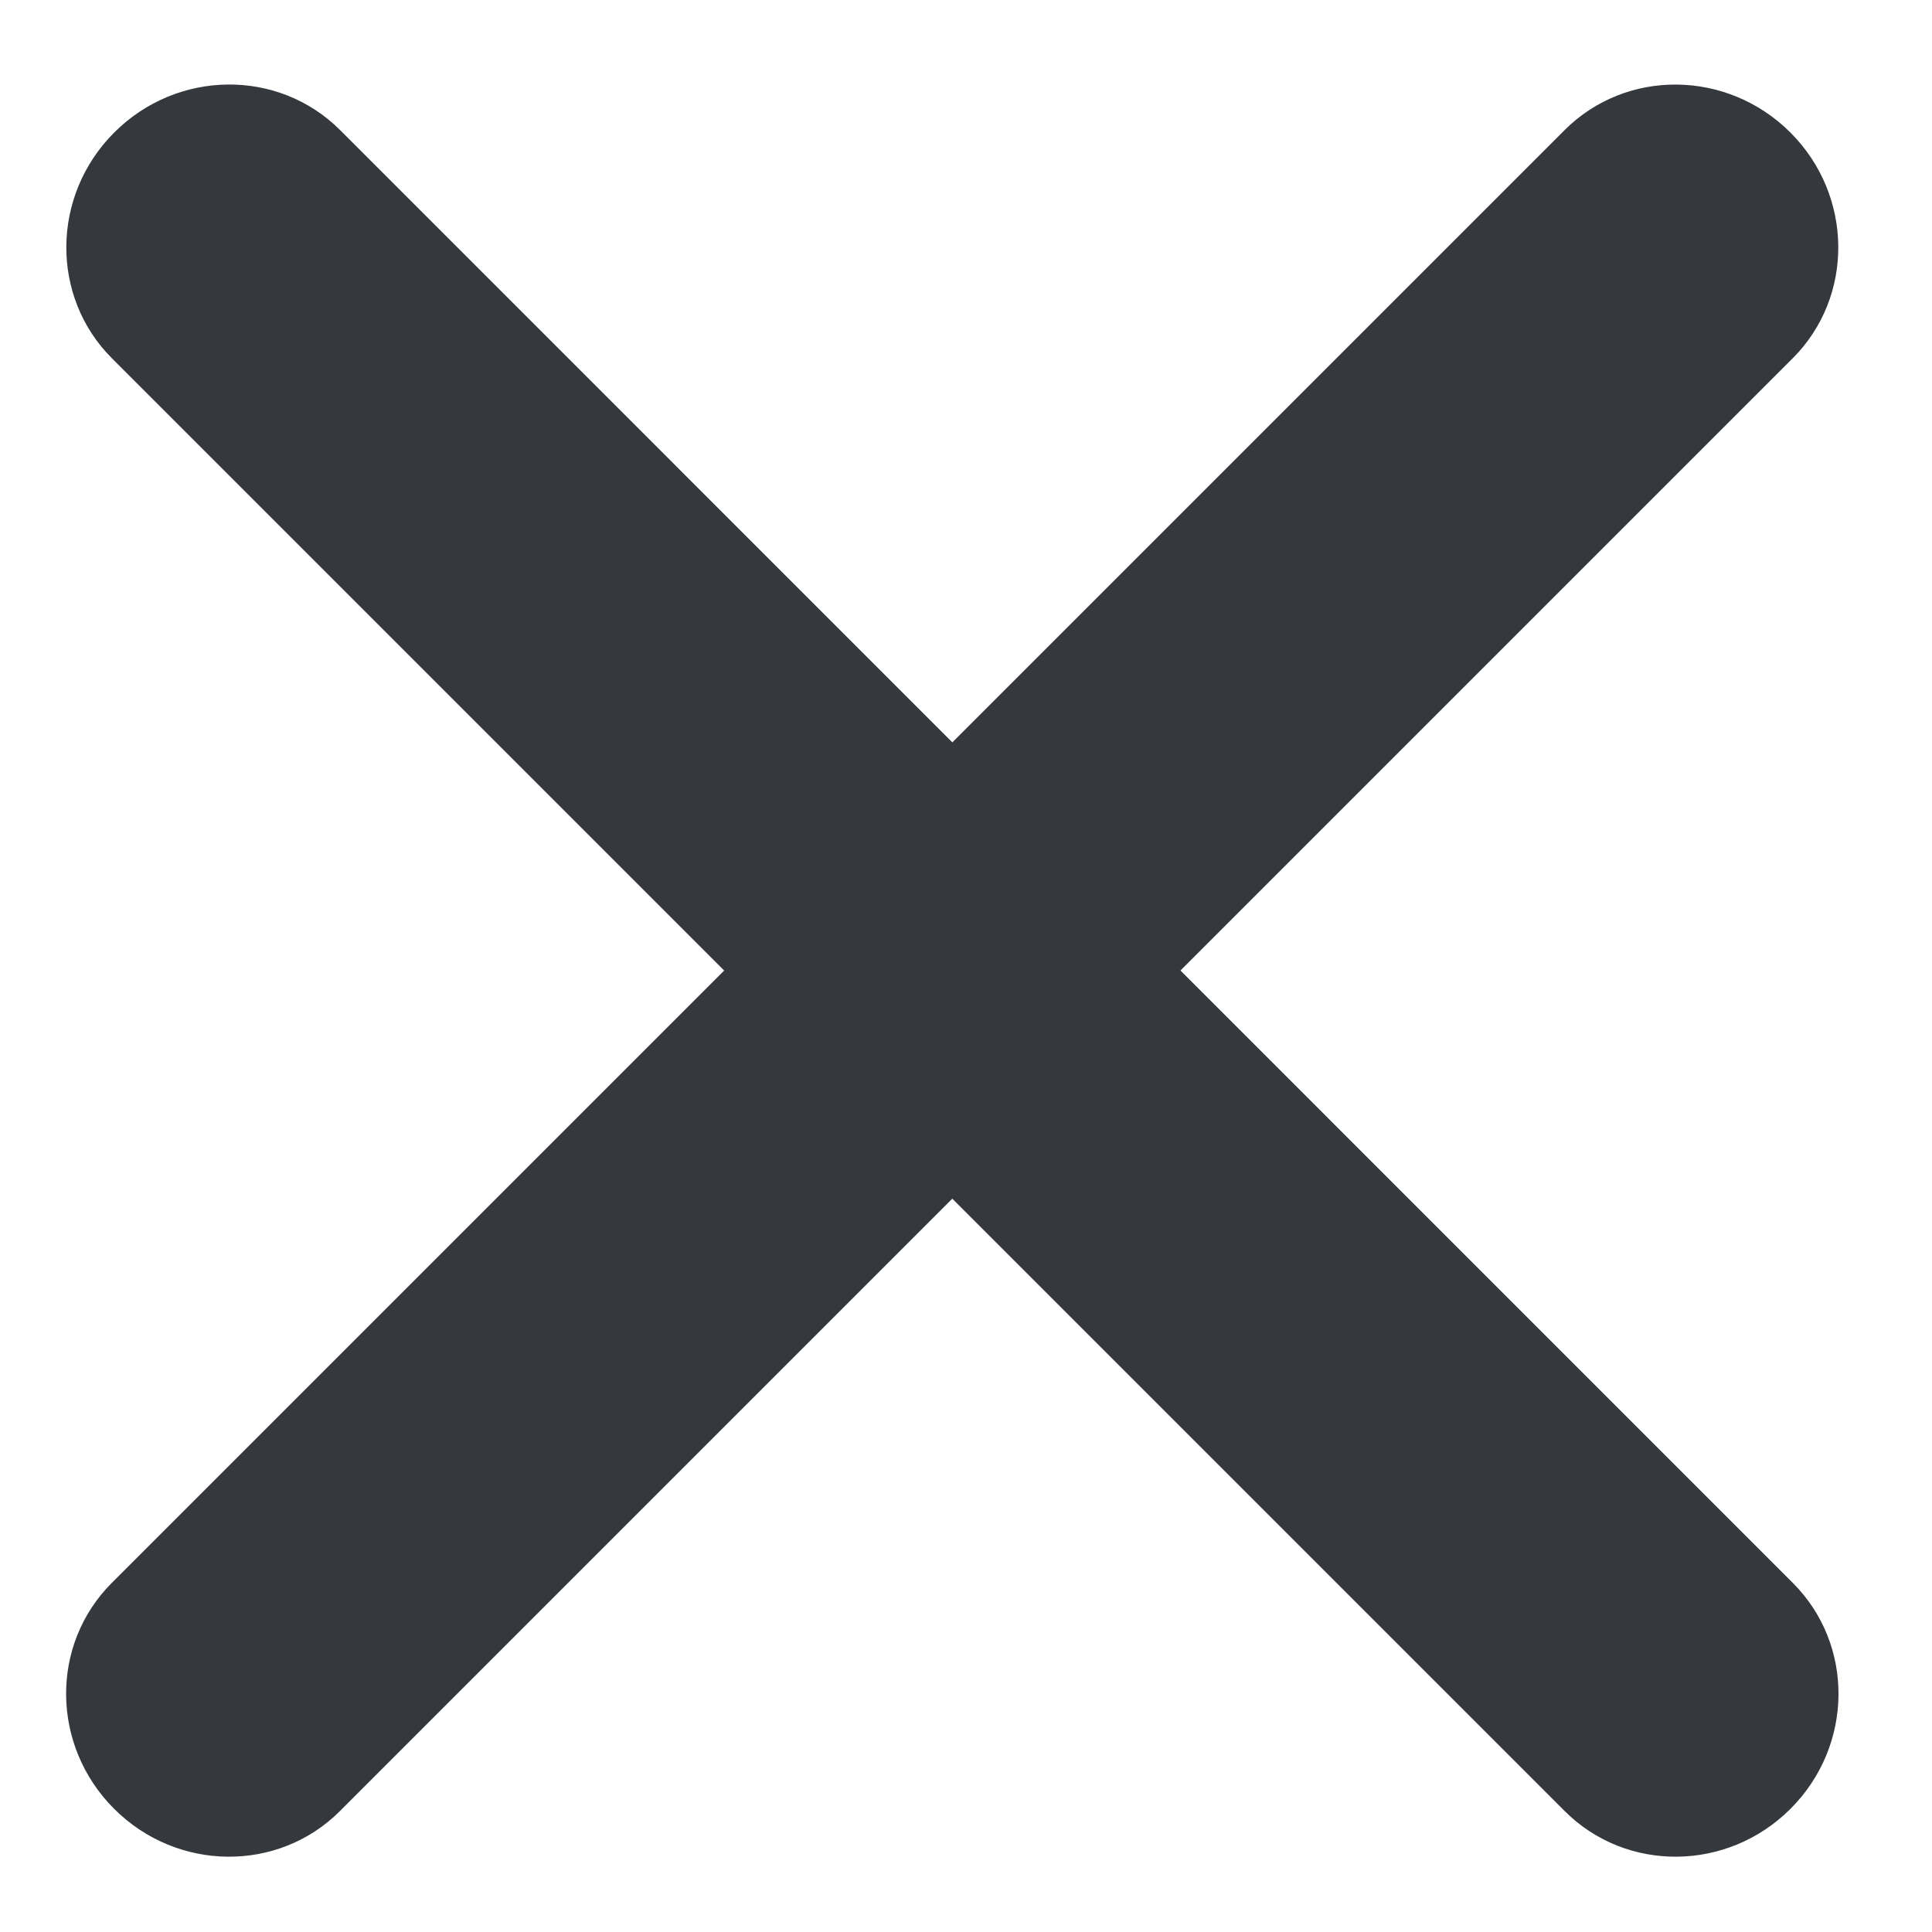 <svg width="17" height="17" viewBox="0 0 17 17" fill="none" xmlns="http://www.w3.org/2000/svg">
<g id="Layer_1">
<path id="Vector" d="M13.768 15.936L0.985 3.153C0.442 2.61 0.451 1.72 1.005 1.166C1.56 0.611 2.45 0.602 2.993 1.145L15.776 13.929C16.319 14.472 16.31 15.361 15.755 15.916C15.201 16.47 14.311 16.479 13.768 15.936Z" fill="#35393E"/>
<path id="Vector_2" d="M15.774 3.153L2.991 15.936C2.448 16.479 1.558 16.47 1.004 15.916C0.449 15.361 0.44 14.472 0.983 13.929L13.767 1.145C14.31 0.602 15.199 0.612 15.754 1.166C16.308 1.72 16.317 2.61 15.774 3.153Z" fill="#35393E"/>
</g>
</svg>
